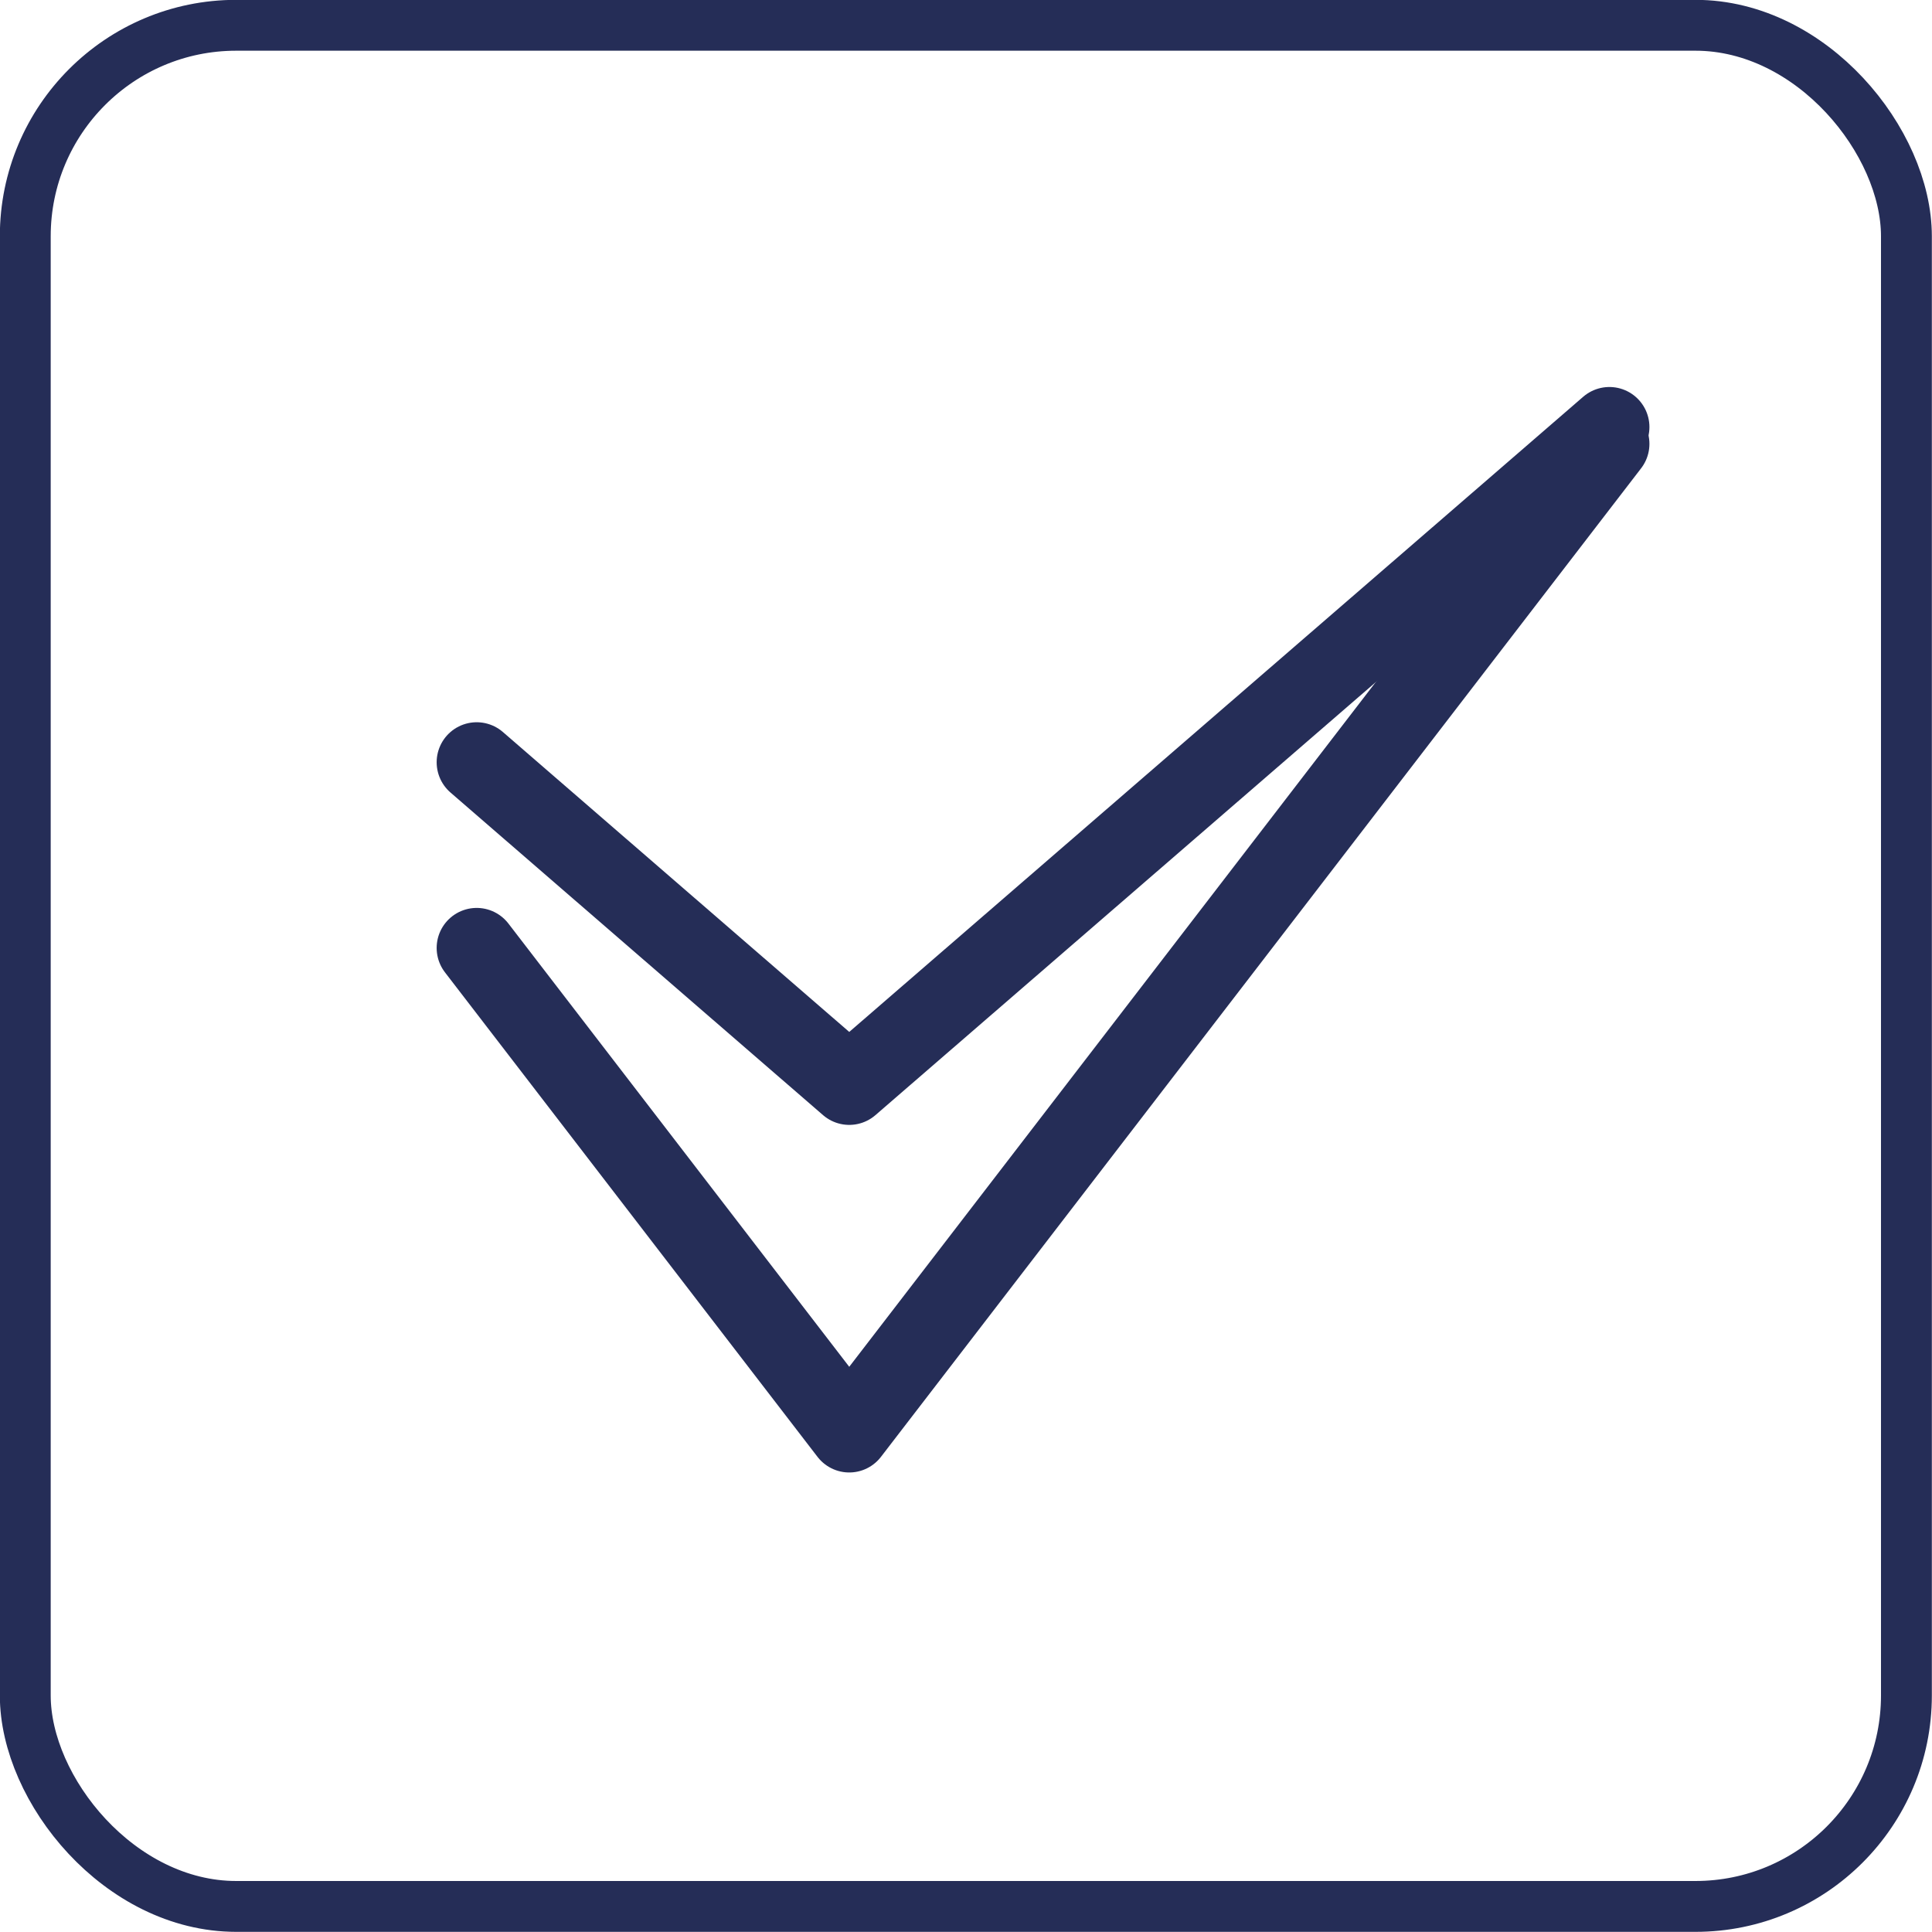 <svg xmlns="http://www.w3.org/2000/svg" viewBox="0 0 64.2 64.2"><defs><style>.cls-1,.cls-2{fill:none;stroke:#252d57;stroke-linecap:round;stroke-linejoin:round;}.cls-1{stroke-width:2.66px;}.cls-2{stroke-width:1.69px;}</style></defs><g id="Слой_2" data-name="Слой 2"><g id="Слой_1-2" data-name="Слой 1"><polyline class="cls-1" points="15.84 25.33 28.22 36.05 53.48 14.19"/><polyline class="cls-1" points="15.84 31.5 28.22 47.6 53.48 14.75"/><rect class="cls-2" x="0.84" y="0.84" width="62.51" height="62.51" rx="7.01"/></g></g></svg>